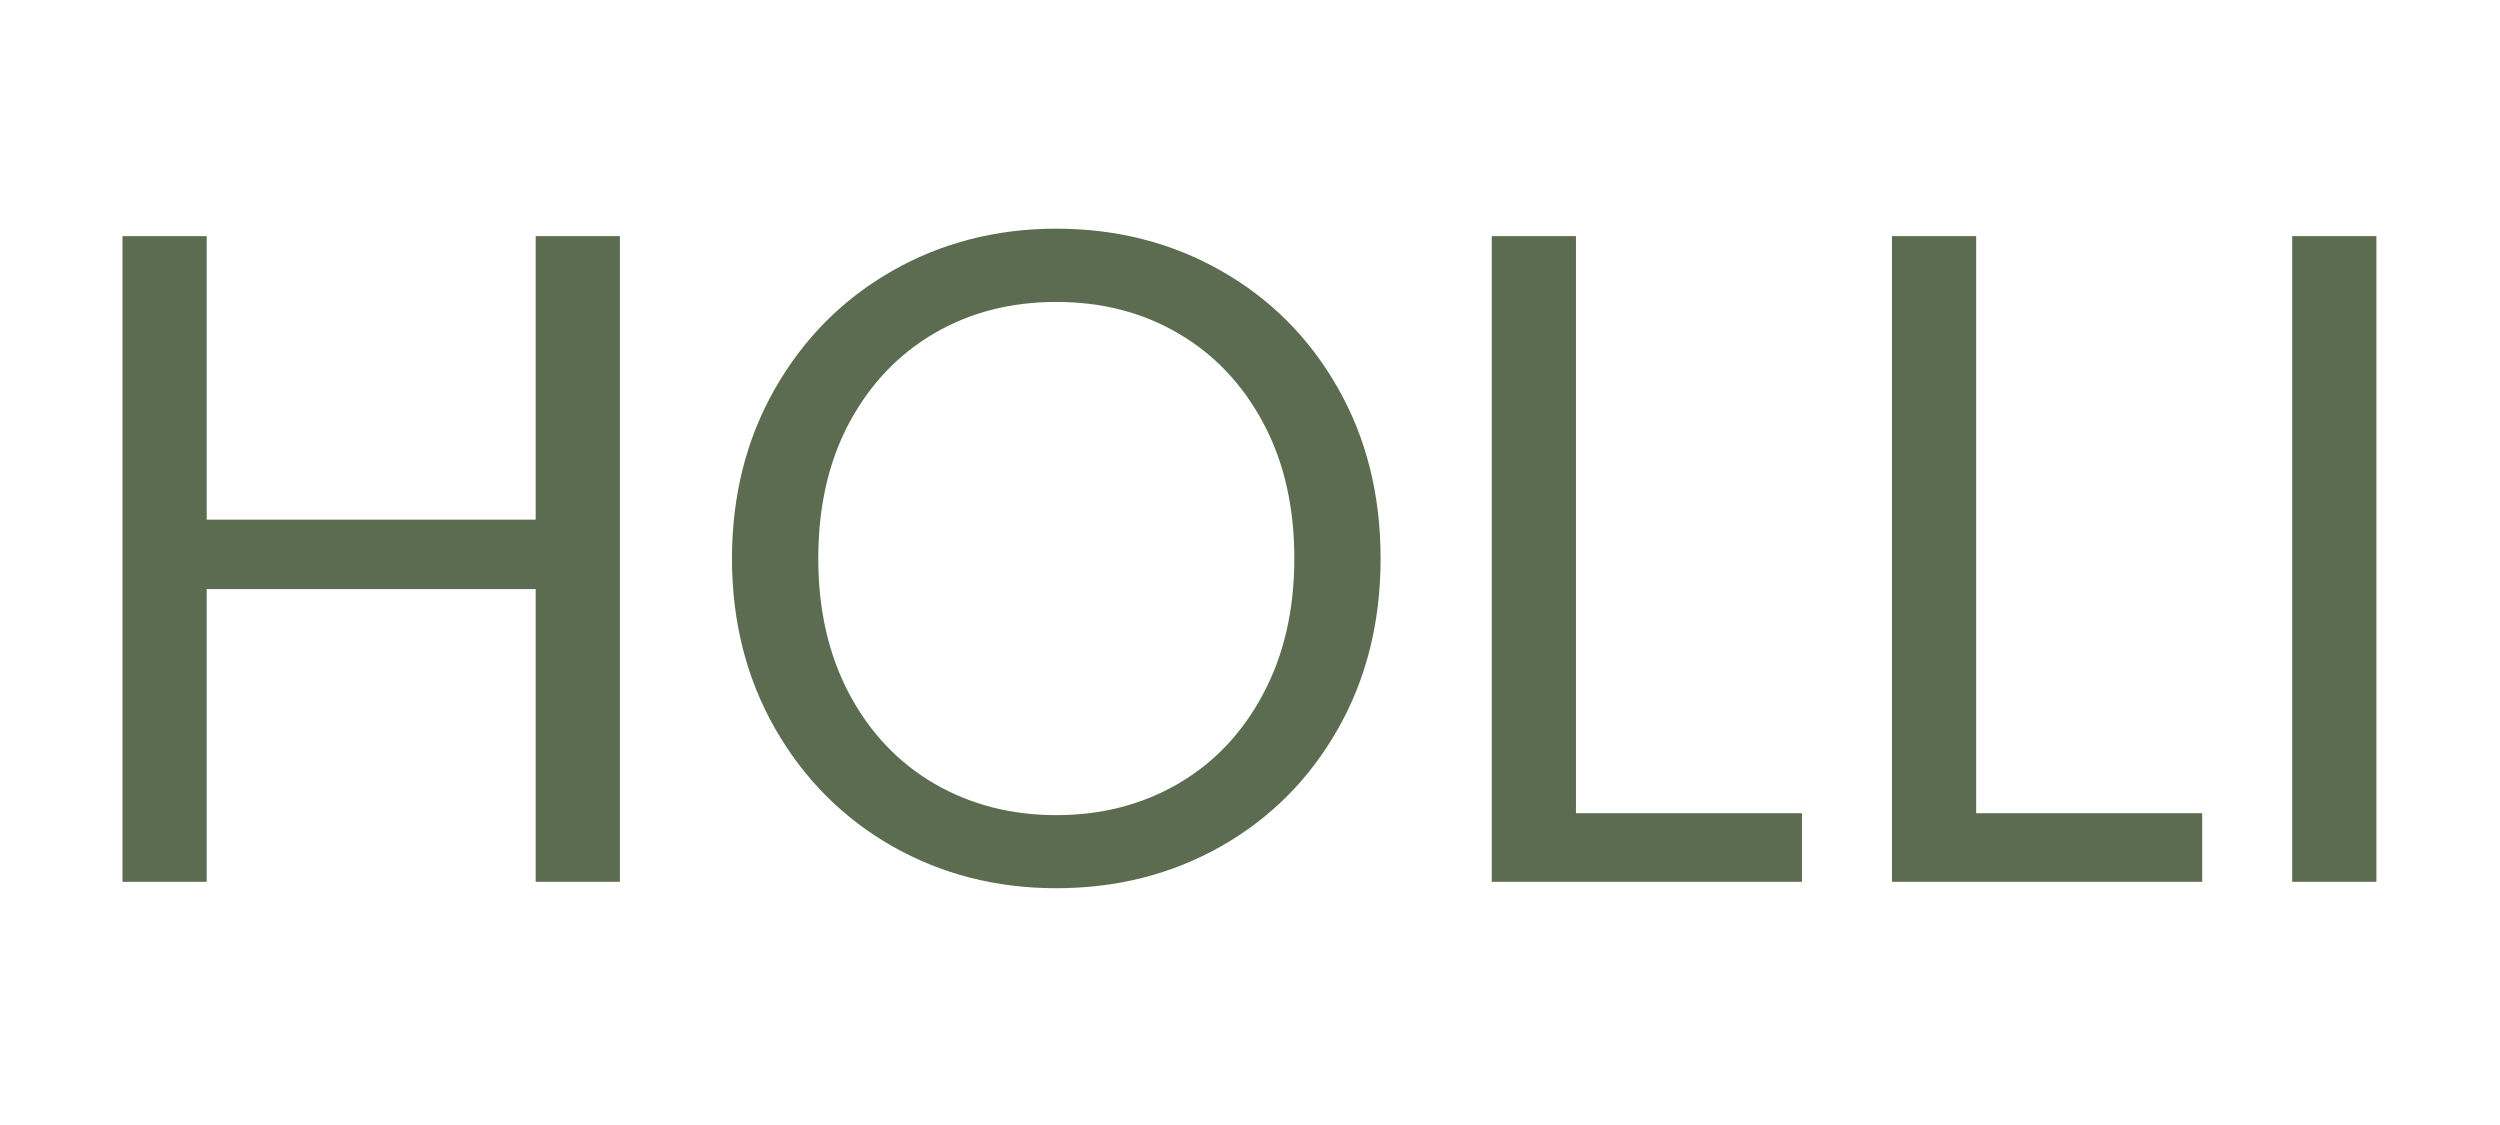 <svg version="1.0" preserveAspectRatio="xMidYMid meet" height="135" viewBox="0 0 224.88 101.25" zoomAndPan="magnify" width="300" xmlns:xlink="http://www.w3.org/1999/xlink" xmlns="http://www.w3.org/2000/svg"><defs><g></g></defs><g fill-opacity="1" fill="#5b6c50"><g transform="translate(4.543, 79.362)"><g><path d="M 51.188 -58.109 L 51.188 0 L 43.609 0 L 43.609 -26.344 L 14 -26.344 L 14 0 L 6.422 0 L 6.422 -58.109 L 14 -58.109 L 14 -32.594 L 43.609 -32.594 L 43.609 -58.109 Z M 51.188 -58.109"></path></g></g></g><g fill-opacity="1" fill="#5b6c50"><g transform="translate(62.241, 79.362)"><g><path d="M 32.766 0.578 C 27.367 0.578 22.445 -0.68 18 -3.203 C 13.562 -5.734 10.047 -9.266 7.453 -13.797 C 4.867 -18.328 3.578 -23.426 3.578 -29.094 C 3.578 -34.77 4.867 -39.867 7.453 -44.391 C 10.047 -48.922 13.562 -52.453 18 -54.984 C 22.445 -57.516 27.367 -58.781 32.766 -58.781 C 38.211 -58.781 43.16 -57.516 47.609 -54.984 C 52.055 -52.453 55.555 -48.938 58.109 -44.438 C 60.672 -39.938 61.953 -34.82 61.953 -29.094 C 61.953 -23.375 60.672 -18.258 58.109 -13.75 C 55.555 -9.25 52.055 -5.734 47.609 -3.203 C 43.16 -0.68 38.211 0.578 32.766 0.578 Z M 32.766 -6 C 36.828 -6 40.484 -6.941 43.734 -8.828 C 46.984 -10.723 49.535 -13.422 51.391 -16.922 C 53.254 -20.422 54.188 -24.477 54.188 -29.094 C 54.188 -33.758 53.254 -37.828 51.391 -41.297 C 49.535 -44.773 46.992 -47.457 43.766 -49.344 C 40.547 -51.238 36.879 -52.188 32.766 -52.188 C 28.648 -52.188 24.977 -51.238 21.75 -49.344 C 18.531 -47.457 15.988 -44.773 14.125 -41.297 C 12.27 -37.828 11.344 -33.758 11.344 -29.094 C 11.344 -24.477 12.27 -20.422 14.125 -16.922 C 15.988 -13.422 18.547 -10.723 21.797 -8.828 C 25.055 -6.941 28.711 -6 32.766 -6 Z M 32.766 -6"></path></g></g></g><g fill-opacity="1" fill="#5b6c50"><g transform="translate(127.775, 79.362)"><g><path d="M 14 -6.172 L 34.344 -6.172 L 34.344 0 L 6.422 0 L 6.422 -58.109 L 14 -58.109 Z M 14 -6.172"></path></g></g></g><g fill-opacity="1" fill="#5b6c50"><g transform="translate(163.795, 79.362)"><g><path d="M 14 -6.172 L 34.344 -6.172 L 34.344 0 L 6.422 0 L 6.422 -58.109 L 14 -58.109 Z M 14 -6.172"></path></g></g></g><g fill-opacity="1" fill="#5b6c50"><g transform="translate(199.814, 79.362)"><g><path d="M 14 -58.109 L 14 0 L 6.422 0 L 6.422 -58.109 Z M 14 -58.109"></path></g></g></g></svg>